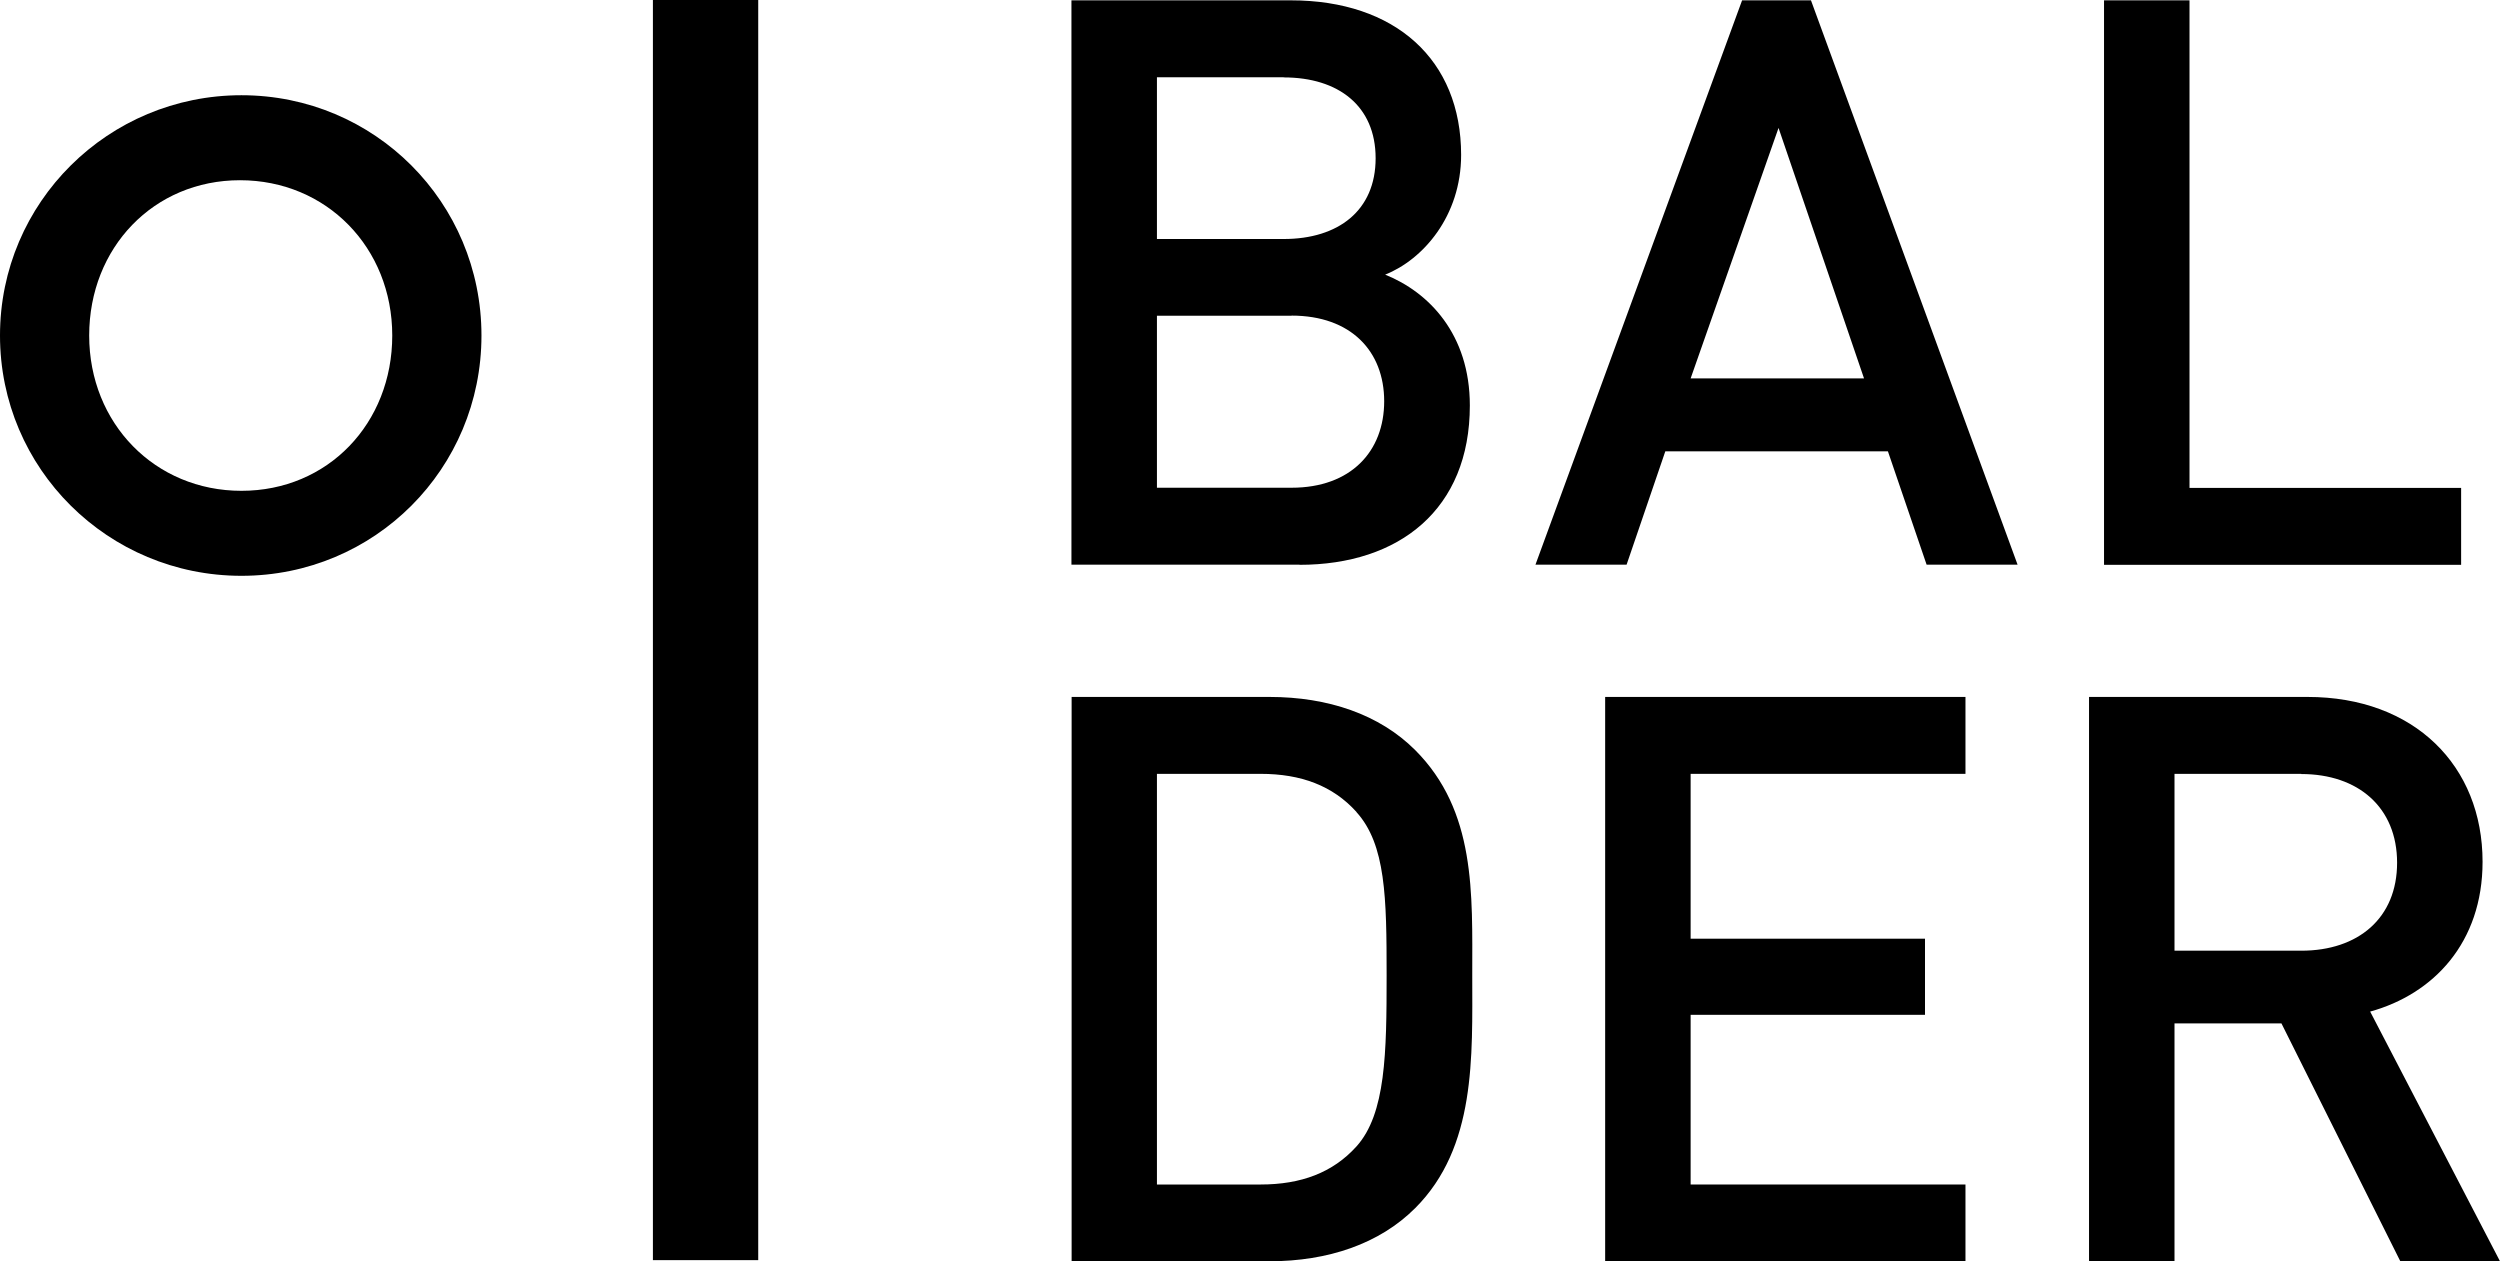<svg width="111" height="56" viewBox="0 0 111 56" fill="none" xmlns="http://www.w3.org/2000/svg">
<g clip-path="url(#clip0_4944_10294)">
<path d="M10.656 8.002C6.825 8.002 3.96 10.993 3.96 14.897C3.96 18.801 6.882 21.792 10.72 21.792C14.559 21.792 17.416 18.801 17.416 14.897C17.416 10.993 14.495 8.002 10.656 8.002ZM10.72 25.566C4.805 25.566 0 20.814 0 14.897C0 8.98 4.812 4.228 10.72 4.228C16.628 4.228 21.377 8.98 21.377 14.897C21.377 20.814 16.636 25.566 10.72 25.566Z" fill="black" style="fill:black;fill-opacity:1;"/>
<path d="M28.989 55.95V0H33.665V55.95H28.989Z" fill="black" style="fill:black;fill-opacity:1;"/>
<path d="M57.347 14.02H51.368V21.655H57.347C59.983 21.655 61.458 20.038 61.458 17.816C61.458 15.595 59.983 14.013 57.347 14.013V14.02ZM56.996 3.43H51.368V10.612H56.996C59.424 10.612 61.078 9.347 61.078 7.025C61.078 4.702 59.424 3.437 56.996 3.437V3.43ZM57.698 25.07H47.572V0.015H57.312C61.952 0.015 64.874 2.653 64.874 6.881C64.874 9.591 63.184 11.525 61.501 12.194C63.434 12.97 65.261 14.832 65.261 18.003C65.261 22.612 62.131 25.078 57.698 25.078V25.07Z" fill="black" style="fill:black;fill-opacity:1;"/>
<path d="M78.967 5.68L75.064 16.802H82.763L78.967 5.68ZM85.541 25.07L83.823 20.038H73.94L72.221 25.07H68.175L77.349 0.015H80.407L89.58 25.07H85.534H85.541Z" fill="black" style="fill:black;fill-opacity:1;"/>
<path d="M93.419 25.07V0.015H97.214V21.663H109.274V25.078H93.419V25.07Z" fill="black" style="fill:black;fill-opacity:1;"/>
<path d="M60.226 36.049C59.174 34.884 57.763 34.359 55.973 34.359H51.368V52.592H55.973C57.763 52.592 59.174 52.068 60.226 50.903C61.53 49.458 61.566 46.747 61.566 43.303C61.566 39.859 61.53 37.494 60.226 36.056V36.049ZM62.833 53.642C61.251 55.224 58.966 56 56.367 56H47.58V30.944H56.367C58.966 30.944 61.251 31.721 62.833 33.303C65.54 36.013 65.368 39.672 65.368 43.296C65.368 46.92 65.547 50.931 62.833 53.642Z" fill="black" style="fill:black;fill-opacity:1;"/>
<path d="M71.269 56V30.944H87.267V34.359H75.064V41.678H85.47V45.058H75.064V52.592H87.267V56.007H71.269V56Z" fill="black" style="fill:black;fill-opacity:1;"/>
<path d="M102.177 34.359H96.548V42.211H102.177C104.705 42.211 106.431 40.765 106.431 38.306C106.431 35.848 104.705 34.367 102.177 34.367V34.359ZM106.574 56L101.296 45.439H96.548V56H92.753V30.944H102.456C107.204 30.944 110.226 34.007 110.226 38.263C110.226 41.851 108.049 44.137 105.235 44.914L111 56H106.574Z" fill="black" style="fill:black;fill-opacity:1;"/>
</g>
<defs>
<clipPath id="clip0_4944_10294">
<rect width="111" height="56" fill="white" style="fill:white;fill-opacity:1;"/>
</clipPath>
</defs>
</svg>
